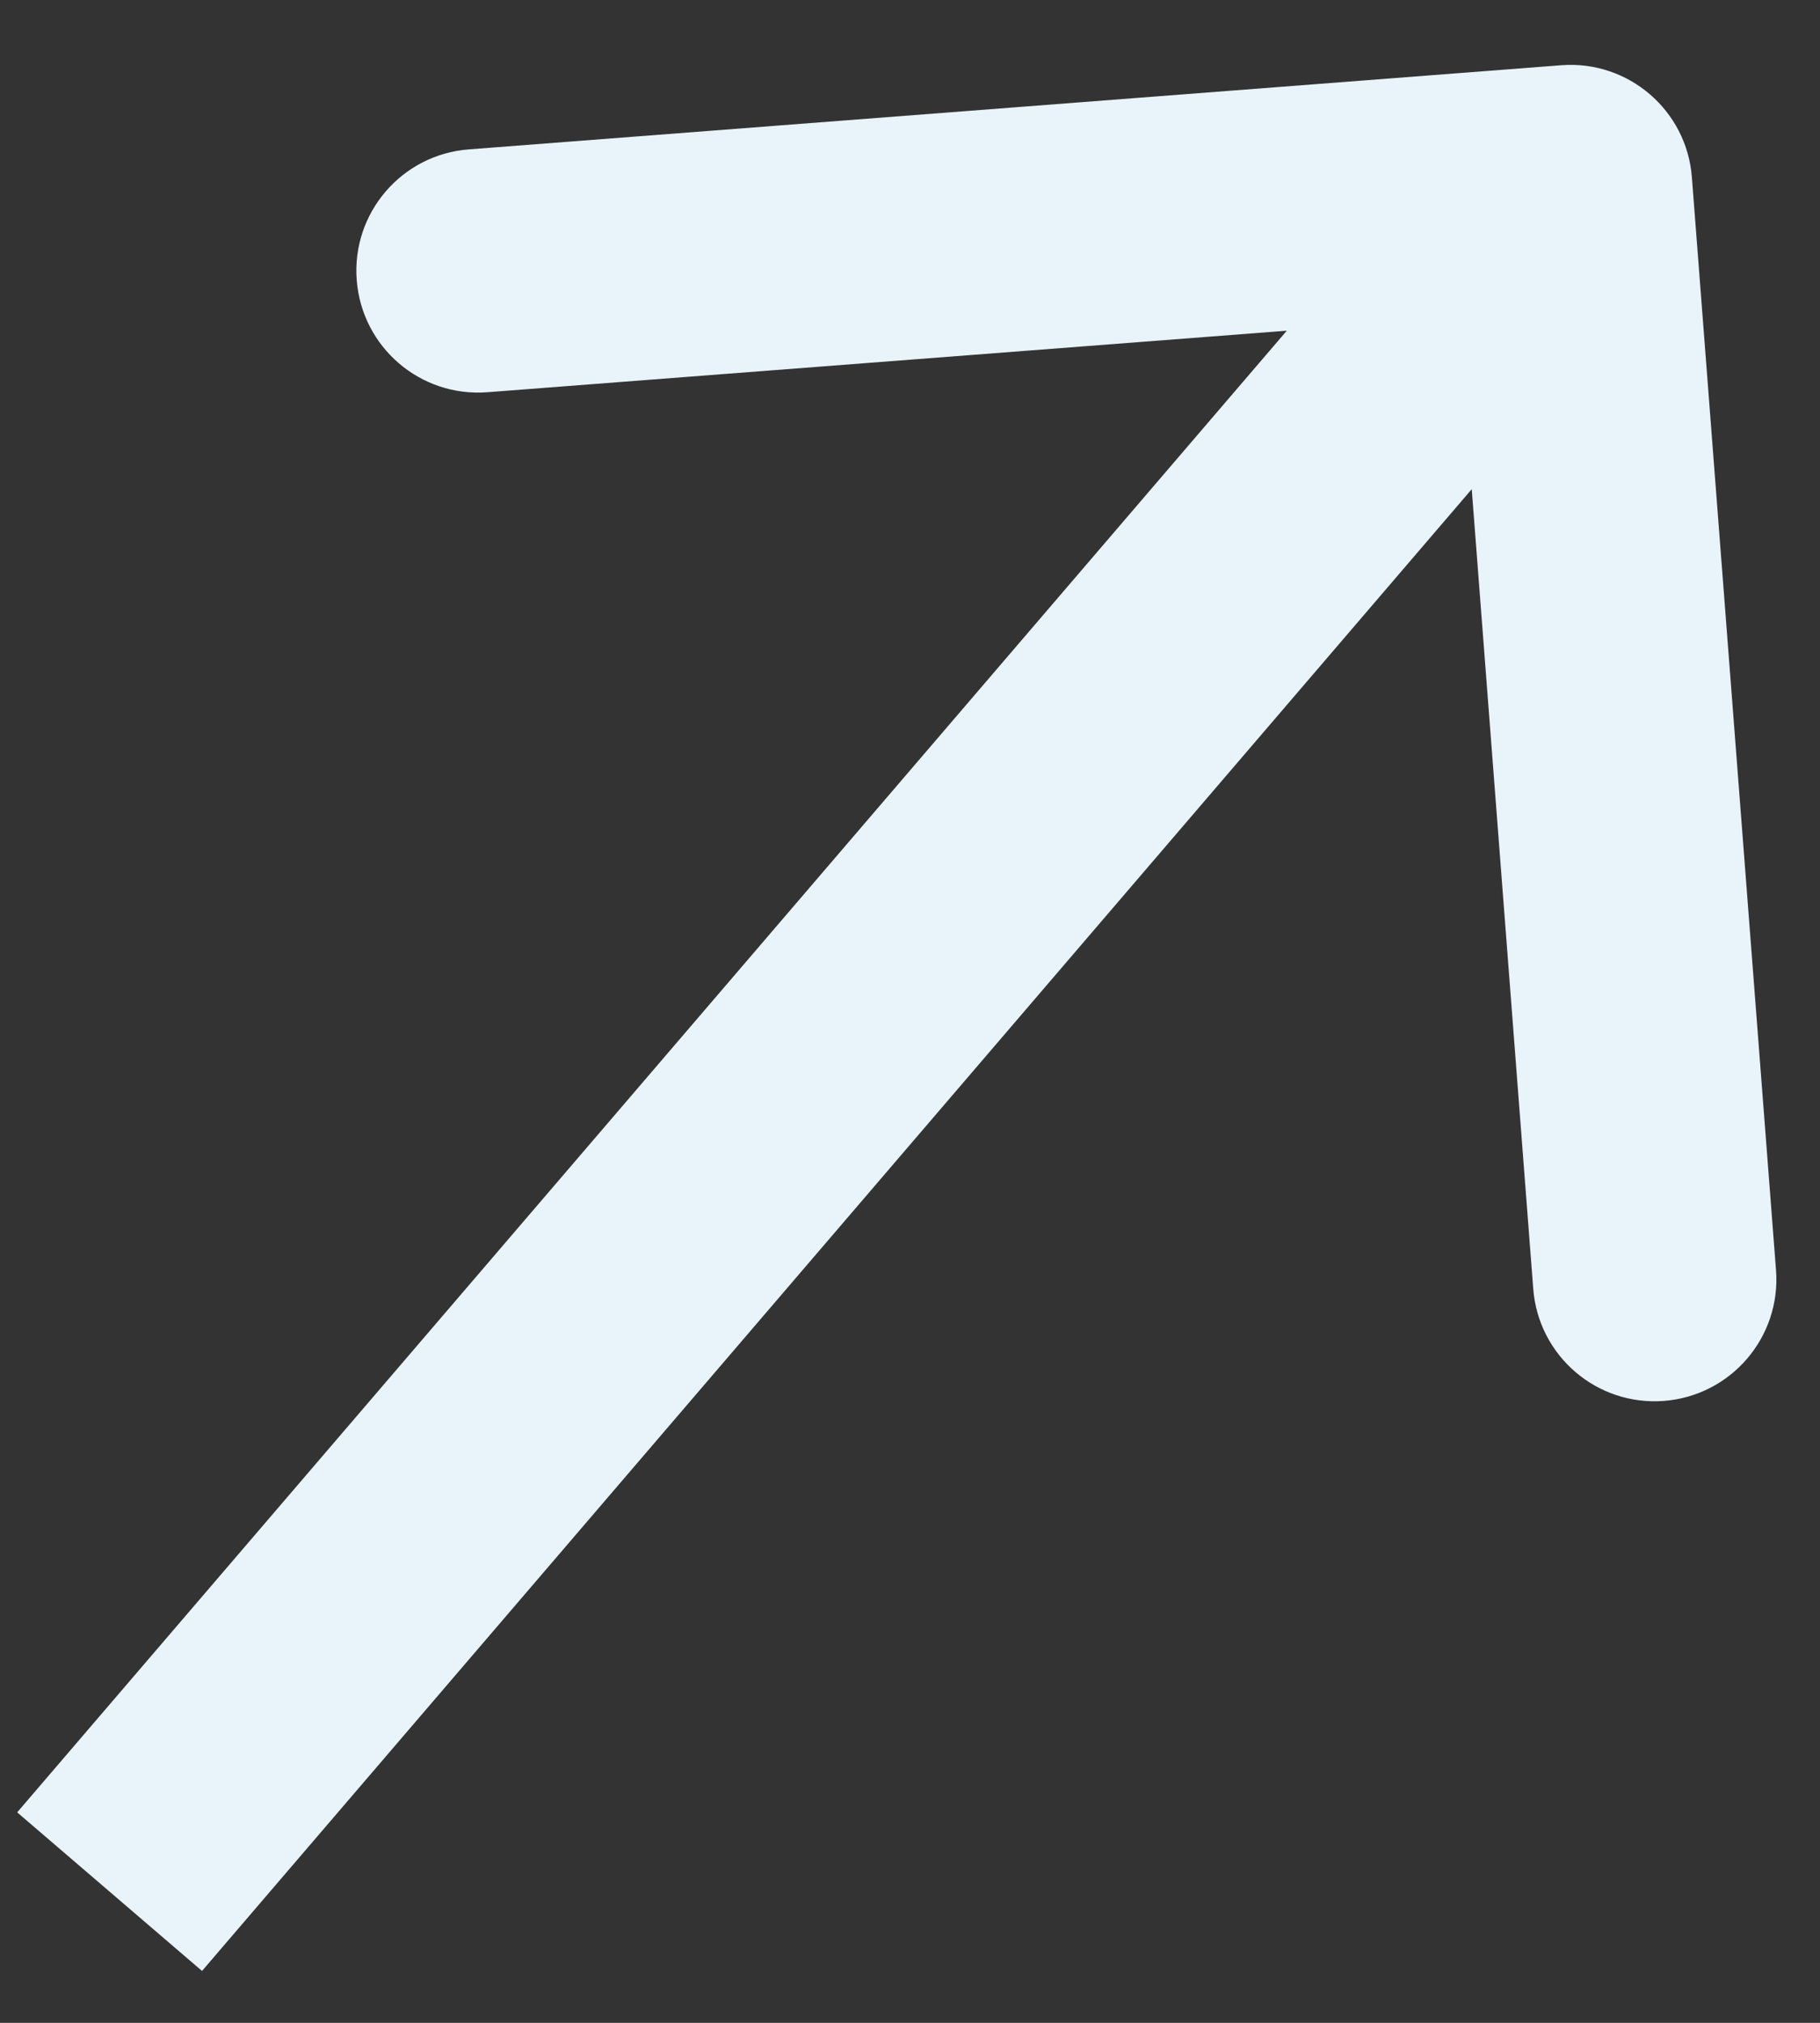 <svg width="18" height="20" viewBox="0 0 18 20" fill="none" xmlns="http://www.w3.org/2000/svg">
<rect x="0" y="0" width="18" height="20" fill="#333333" stroke="none"/>
<path id="Arrow 3" d="M15.441 0.645C16.104 0.594 16.683 1.091 16.733 1.754L17.565 12.558C17.616 13.222 17.119 13.8 16.456 13.851C15.793 13.902 15.215 13.406 15.164 12.743L14.425 3.139L4.821 3.878C4.157 3.929 3.579 3.433 3.528 2.769C3.477 2.106 3.973 1.528 4.636 1.477L15.441 0.645ZM0.17 17.919L14.619 1.062L16.447 2.63L1.998 19.487L0.17 17.919Z" fill="#E8F4FA"/>
</svg>
